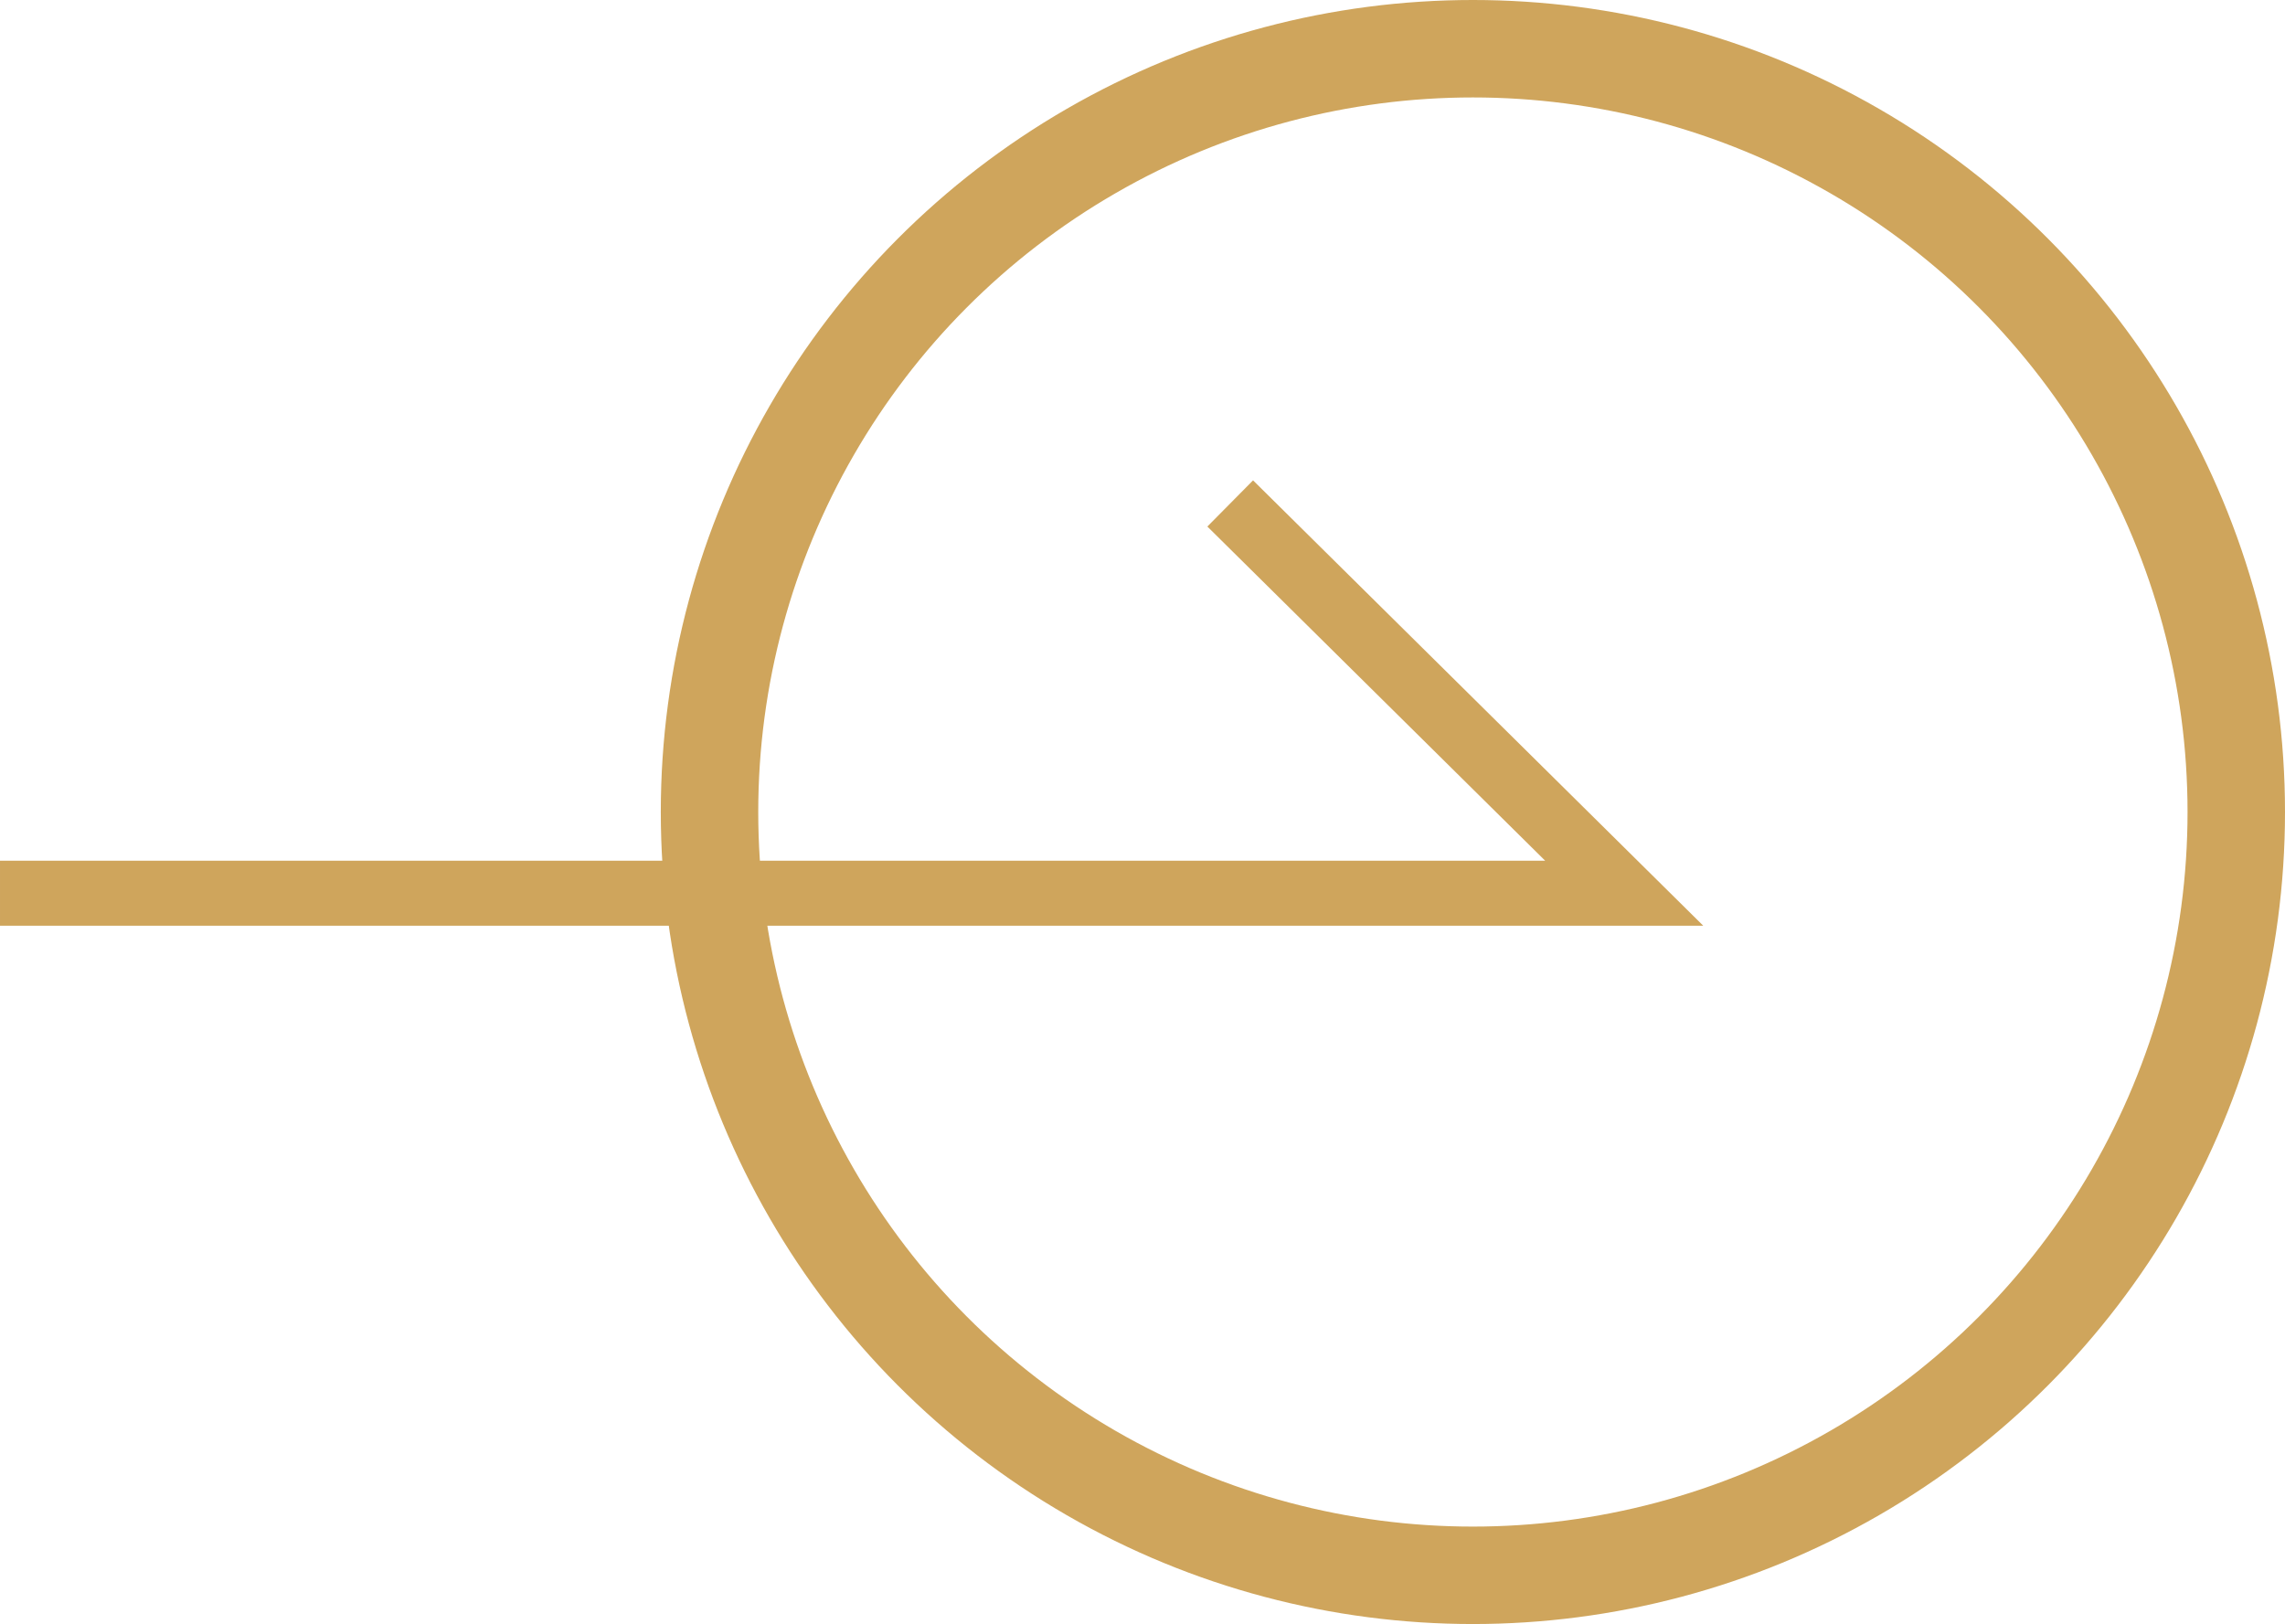<svg xmlns="http://www.w3.org/2000/svg" xmlns:xlink="http://www.w3.org/1999/xlink" width="70.342" height="50" viewBox="0 0 70.342 50"><defs><clipPath id="a"><rect width="70.342" height="50" fill="none"/></clipPath></defs><g clip-path="url(#a)"><g transform="translate(20.342)" fill="none" stroke="#CFA55C" stroke-width="3"><circle cx="25" cy="25" r="25" stroke="none"/><circle cx="25" cy="25" r="23.5" fill="none"/></g><path d="M967.529,4201.5l12.129,12h-50" transform="translate(-929.658 -4186)" fill="none" stroke="#CFA55C" stroke-width="2"/></g></svg>